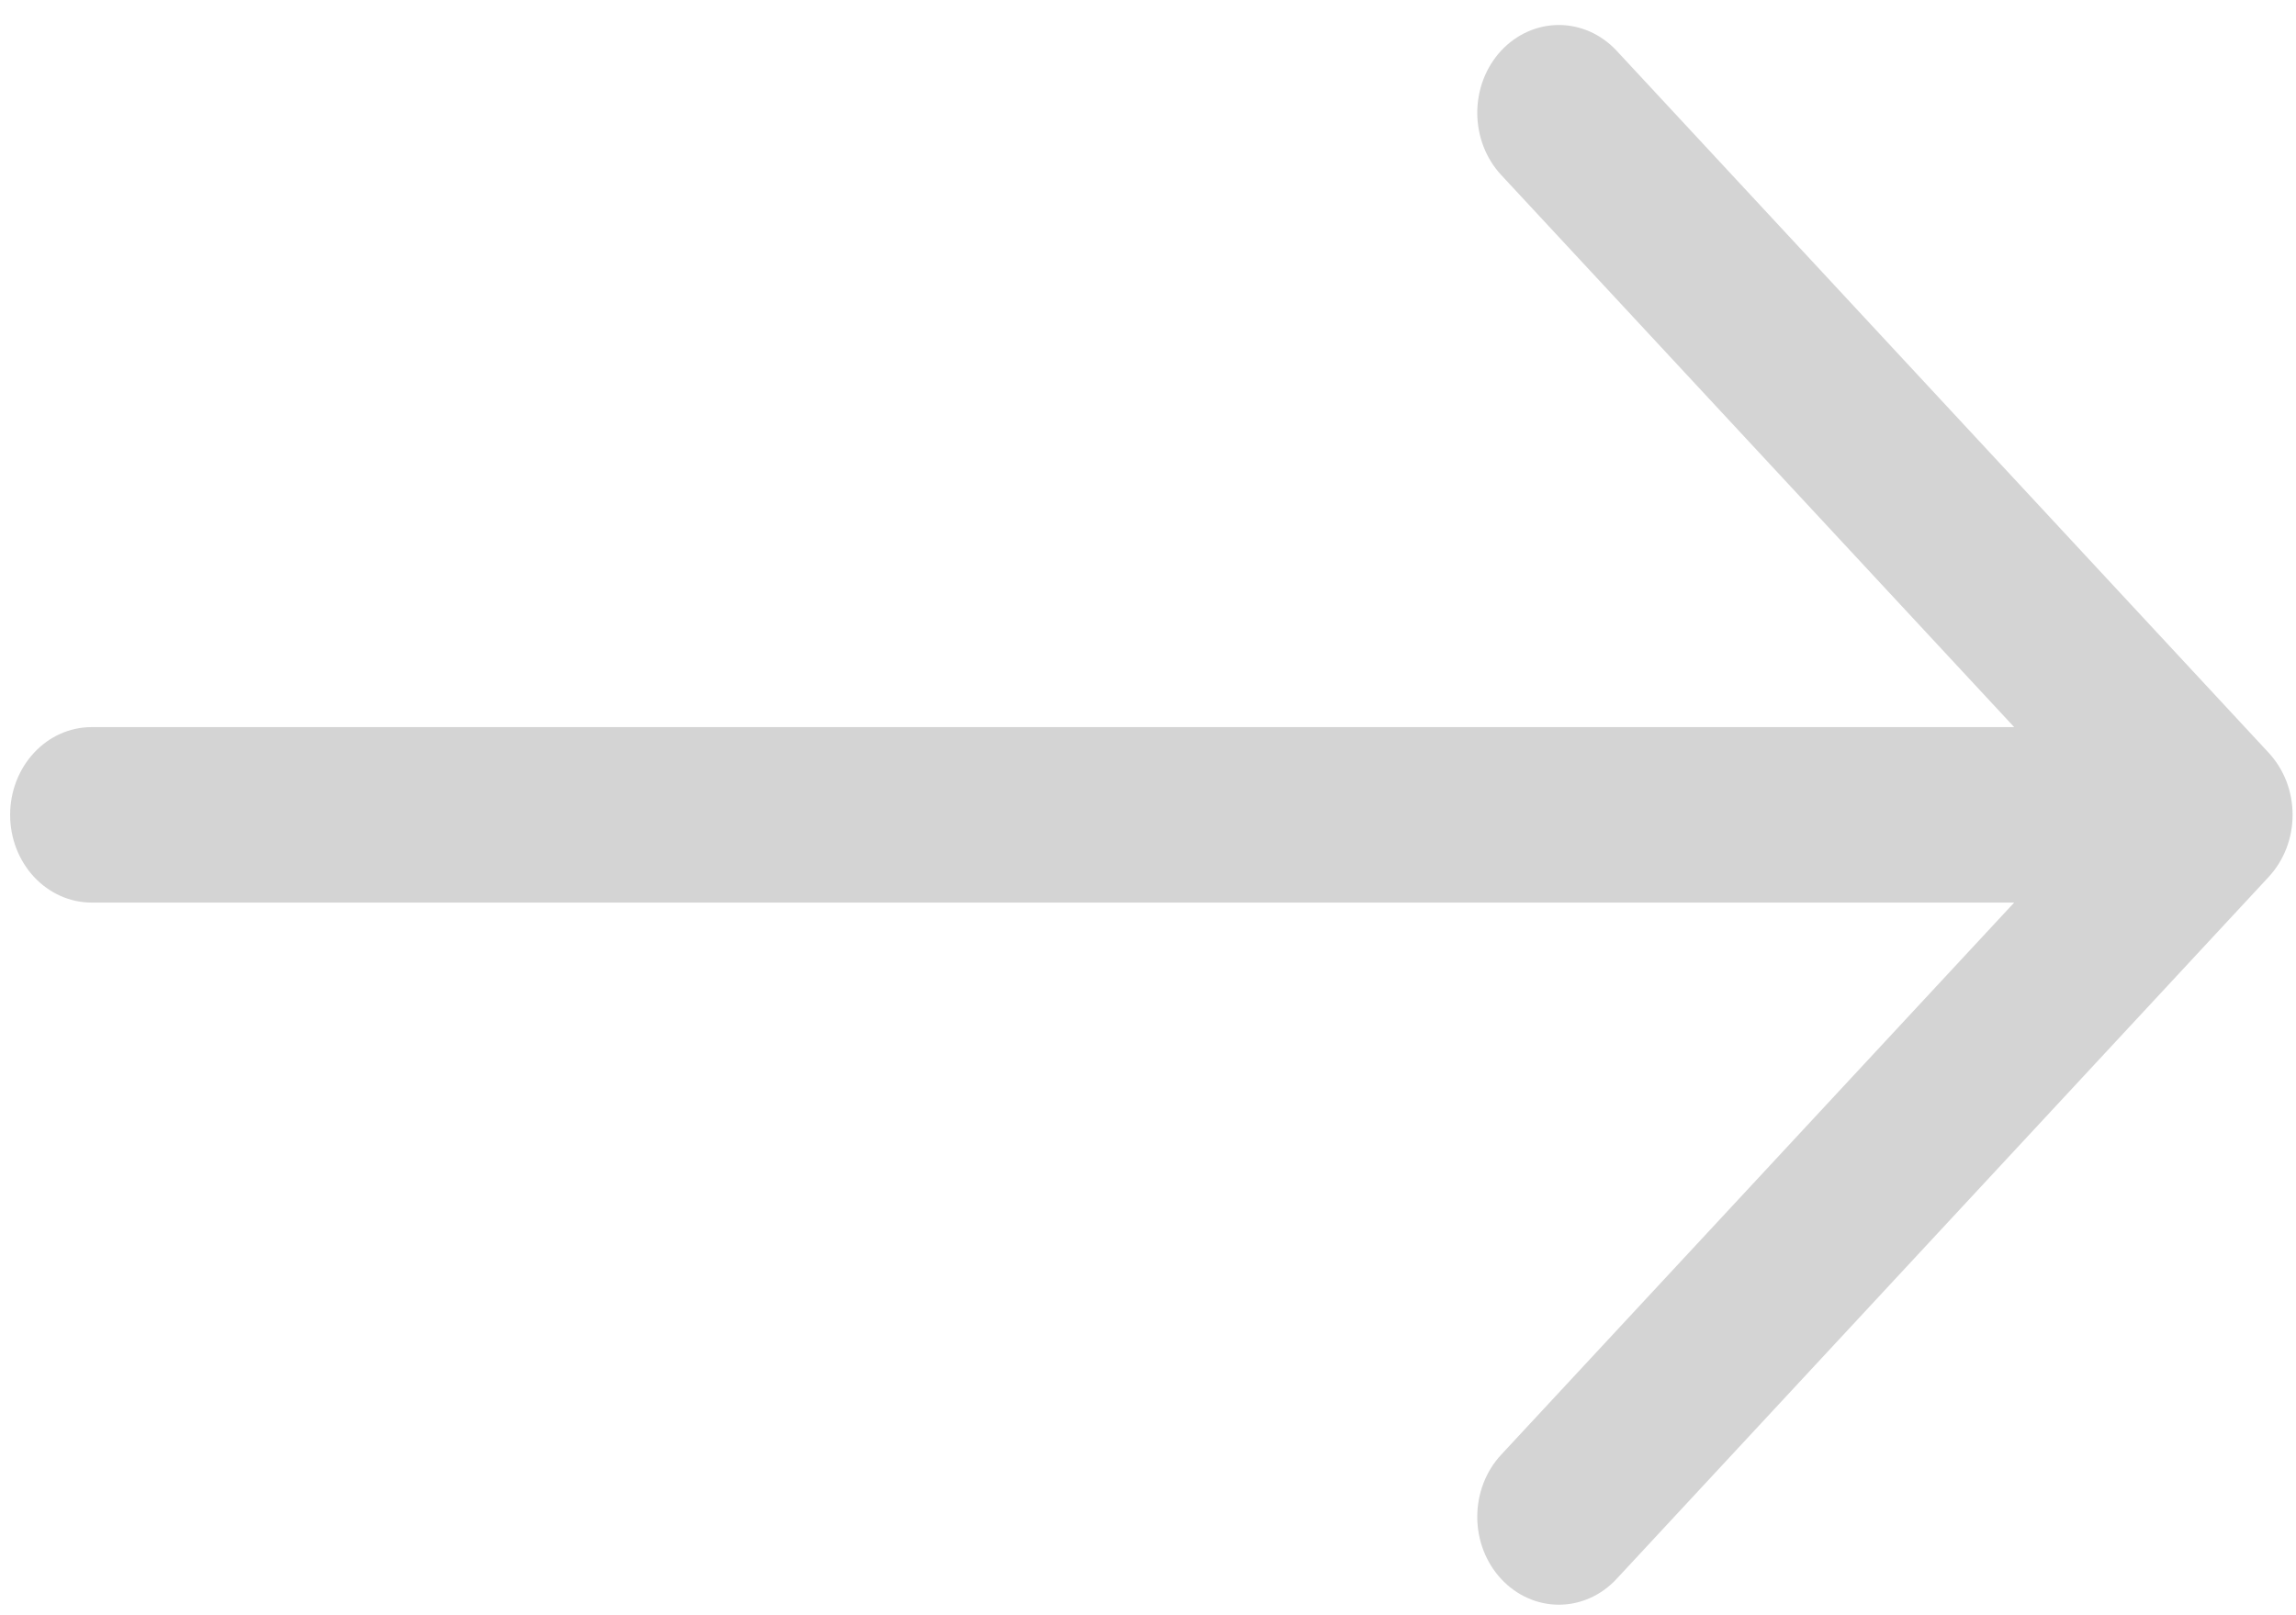 <svg width="27" height="19" viewBox="0 0 27 19" fill="none" xmlns="http://www.w3.org/2000/svg">
<path fill-rule="evenodd" clip-rule="evenodd" d="M0.119 9.585C0.119 9.311 0.22 9.049 0.4 8.855C0.58 8.661 0.823 8.553 1.078 8.553L23.686 8.553L17.653 2.058C17.473 1.864 17.372 1.601 17.372 1.327C17.372 1.053 17.473 0.79 17.653 0.596C17.833 0.403 18.077 0.294 18.331 0.294C18.586 0.294 18.83 0.403 19.01 0.596L26.678 8.854C26.767 8.95 26.838 9.064 26.887 9.189C26.935 9.315 26.96 9.449 26.96 9.585C26.96 9.721 26.935 9.855 26.887 9.98C26.838 10.106 26.767 10.22 26.678 10.316L19.01 18.573C18.83 18.767 18.586 18.876 18.331 18.876C18.077 18.876 17.833 18.767 17.653 18.573C17.473 18.379 17.372 18.117 17.372 17.843C17.372 17.568 17.473 17.305 17.653 17.112L23.686 10.617L1.078 10.617C0.823 10.617 0.58 10.508 0.4 10.315C0.22 10.121 0.119 9.859 0.119 9.585Z" fill="#D4D4D4"/>
</svg>
